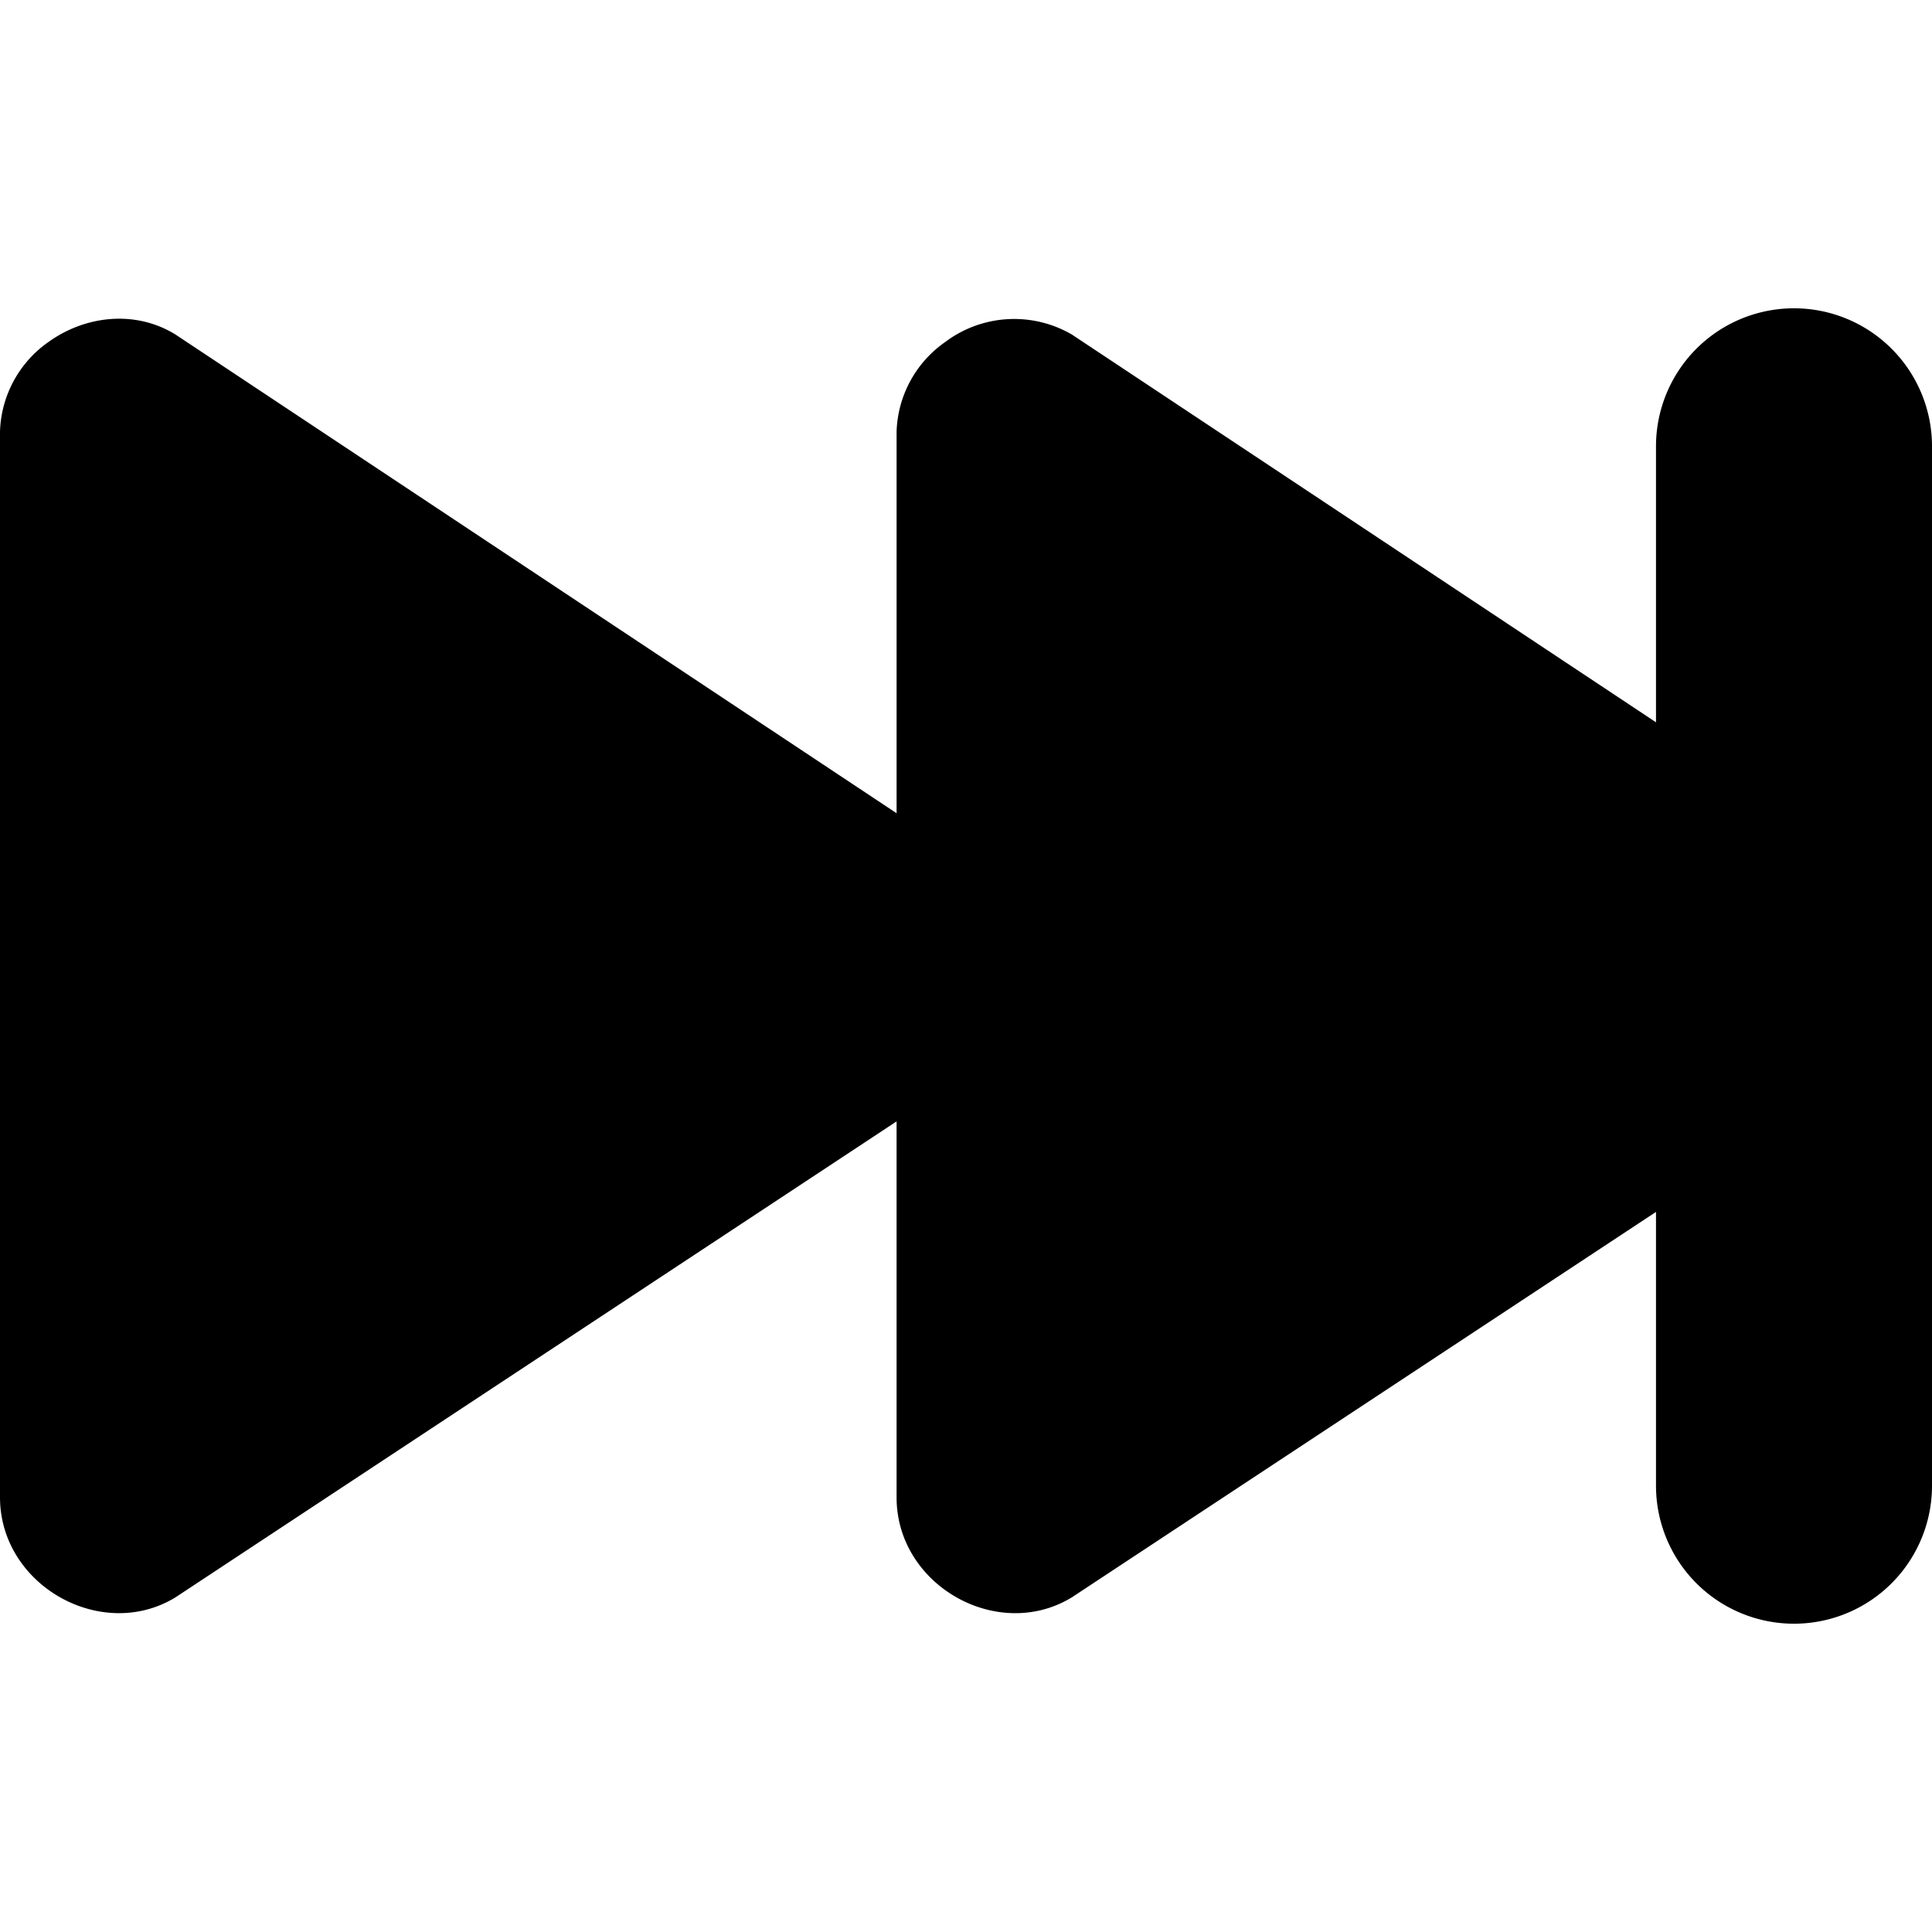 <svg xmlns="http://www.w3.org/2000/svg" fill="none" viewBox="0 0 14 14" id="Button-Fast-Forward-2--Streamline-Core"><desc>Button Fast Forward 2 Streamline Icon: https://streamlinehq.com</desc><g id="button-fast-forward-2--button-controls-fast-forward-movies-television-video-tv"><path id="Union" fill="#000000" fill-rule="evenodd" d="M13 2.234a1 1 0 0 1 1 1v7.532a1 1 0 1 1 -2 0V8.782l-4.233 2.793c-0.536 0.327 -1.27 -0.086 -1.27 -0.724l0 -0.003V8.126l-5.227 3.45C0.735 11.901 0 11.488 0 10.85l0 -0.003v-7.72a0.823 0.823 0 0 1 0.35 -0.648c0.262 -0.189 0.624 -0.237 0.92 -0.056l5.227 3.47V3.128a0.823 0.823 0 0 1 0.35 -0.648 0.832 0.832 0 0 1 0.92 -0.056L12 5.234v-2a1 1 0 0 1 1 -1Z" clip-rule="evenodd" stroke-width="1"></path></g></svg>
